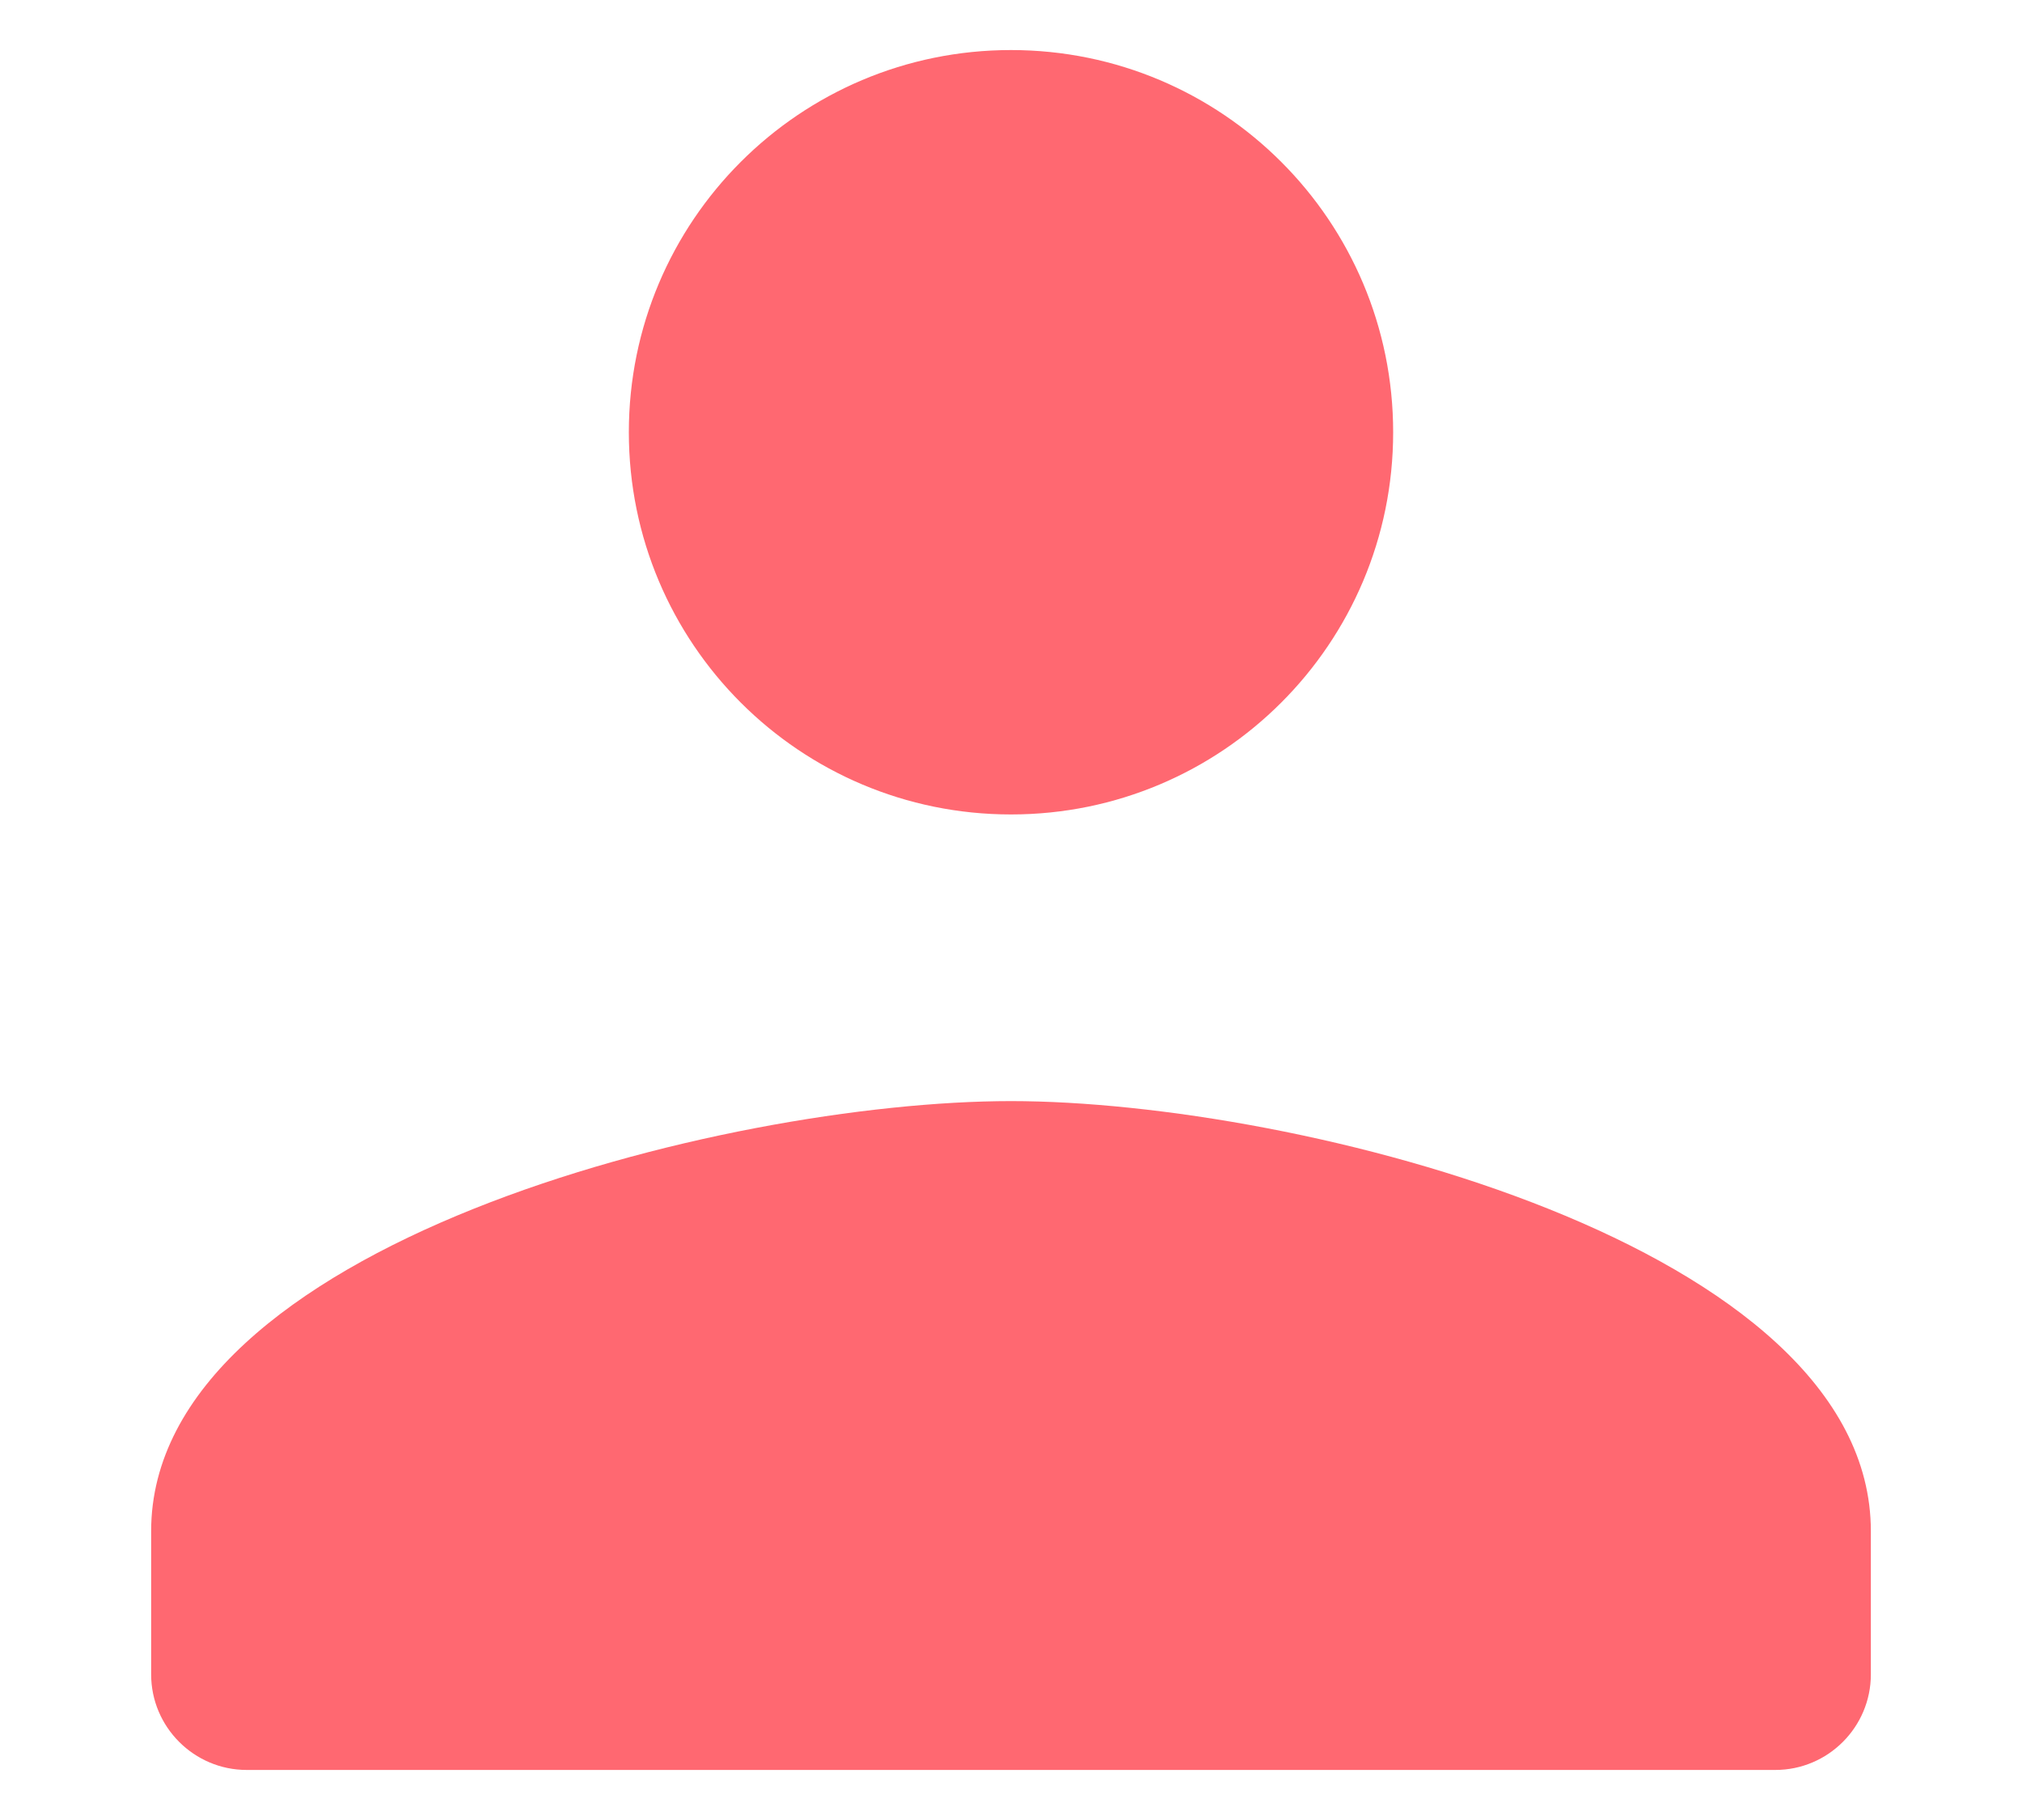 <svg width="20" height="18" viewBox="0 0 20 18" fill="none" xmlns="http://www.w3.org/2000/svg">
<path d="M10 0.495C7.911 0.495 6.22 2.186 6.22 4.275C6.22 6.364 7.911 8.055 10 8.055C12.089 8.055 13.78 6.364 13.78 4.275C13.78 2.186 12.089 0.495 10 0.495ZM10 10.89C7.161 10.89 1.495 12.315 1.495 15.143V16.56C1.495 17.081 1.92 17.505 2.44 17.505H17.56C18.081 17.505 18.505 17.081 18.505 16.56V15.143C18.505 12.315 12.839 10.89 10 10.89Z" fill="#FF6871"/>
</svg>
